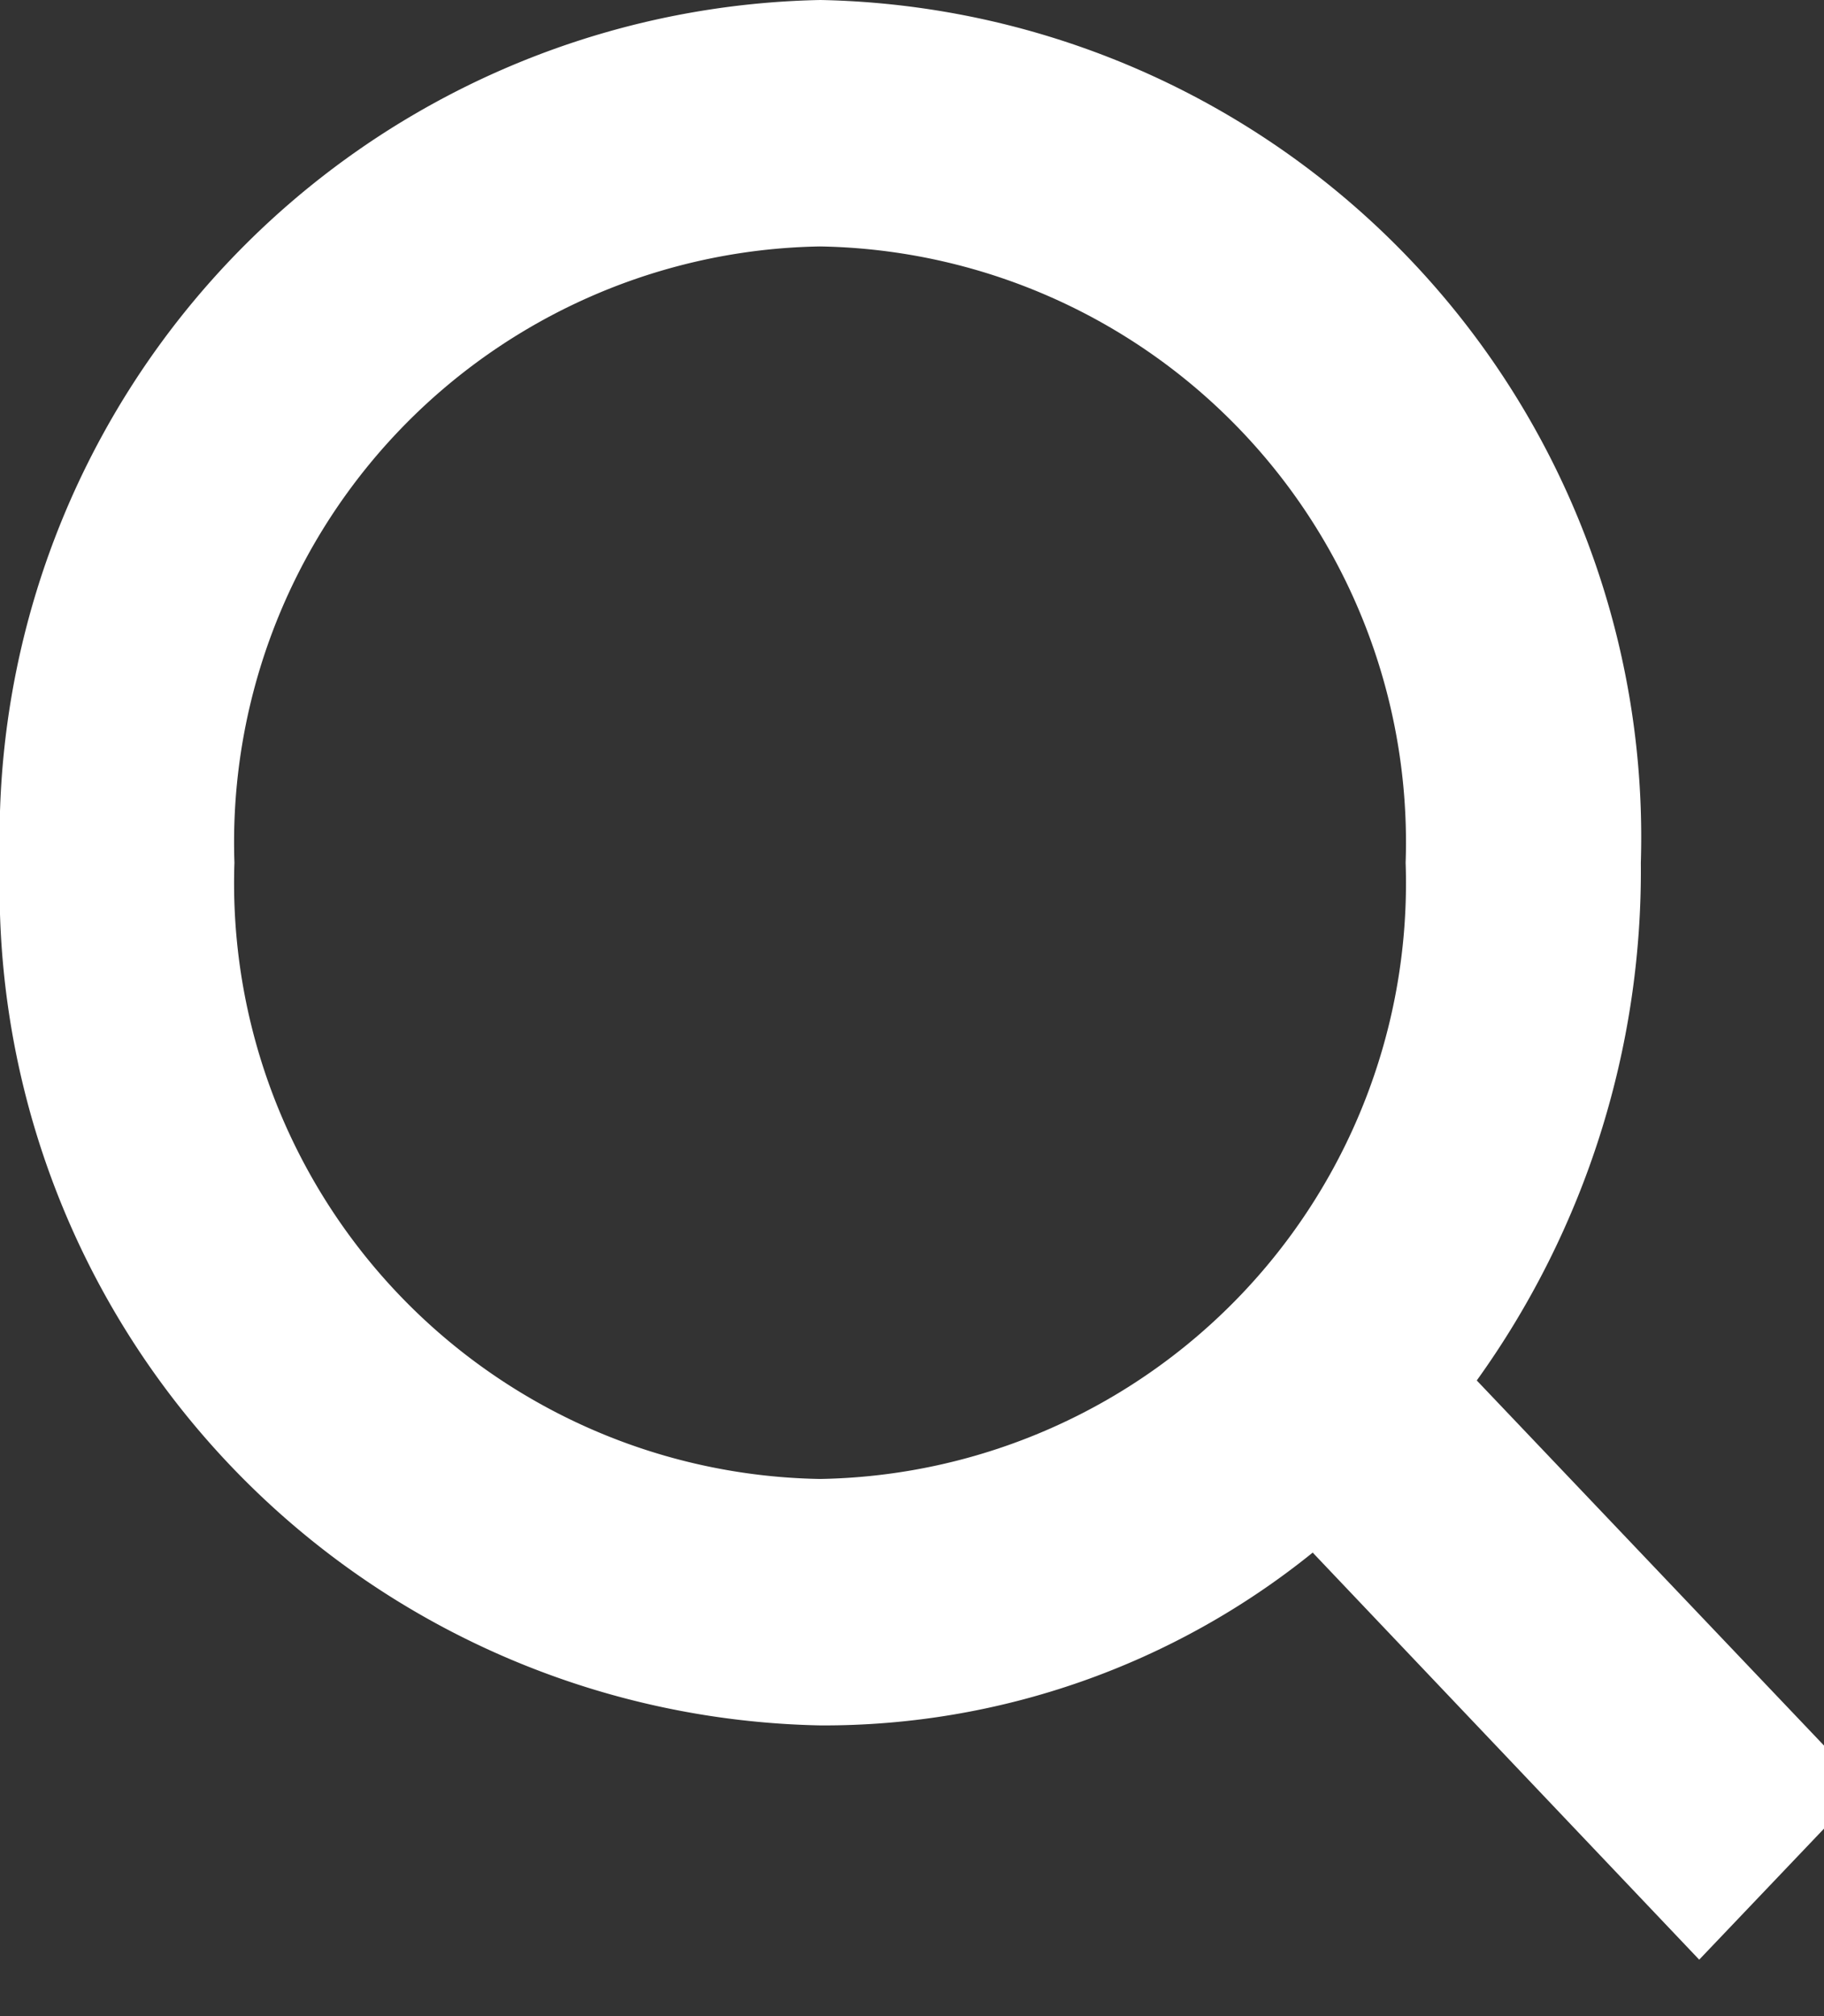 <svg xmlns="http://www.w3.org/2000/svg" xmlns:xlink="http://www.w3.org/1999/xlink" width="19" height="21" viewBox="0 0 19 21"><rect x="0" y="0" width="19" height="21" fill="#333333" stroke="none"/><defs><clipPath id="a"><rect width="19" height="21" fill="none"/></clipPath></defs><g clip-path="url(#a)"><rect width="19" height="19" transform="translate(0 0)" fill="none"/><path d="M19.412,18.615l-4.029-4.236a9.09,9.09,0,0,0,1.709-5.392A8.721,8.721,0,0,0,8.546,0,8.721,8.721,0,0,0,0,8.986a8.721,8.721,0,0,0,8.546,8.986,8.1,8.1,0,0,0,5.128-1.8L17.7,20.412ZM2.442,8.986a6.207,6.207,0,0,1,6.1-6.419,6.207,6.207,0,0,1,6.1,6.419,6.207,6.207,0,0,1-6.1,6.419A6.207,6.207,0,0,1,2.442,8.986Z" fill="#fff"/></g></svg>